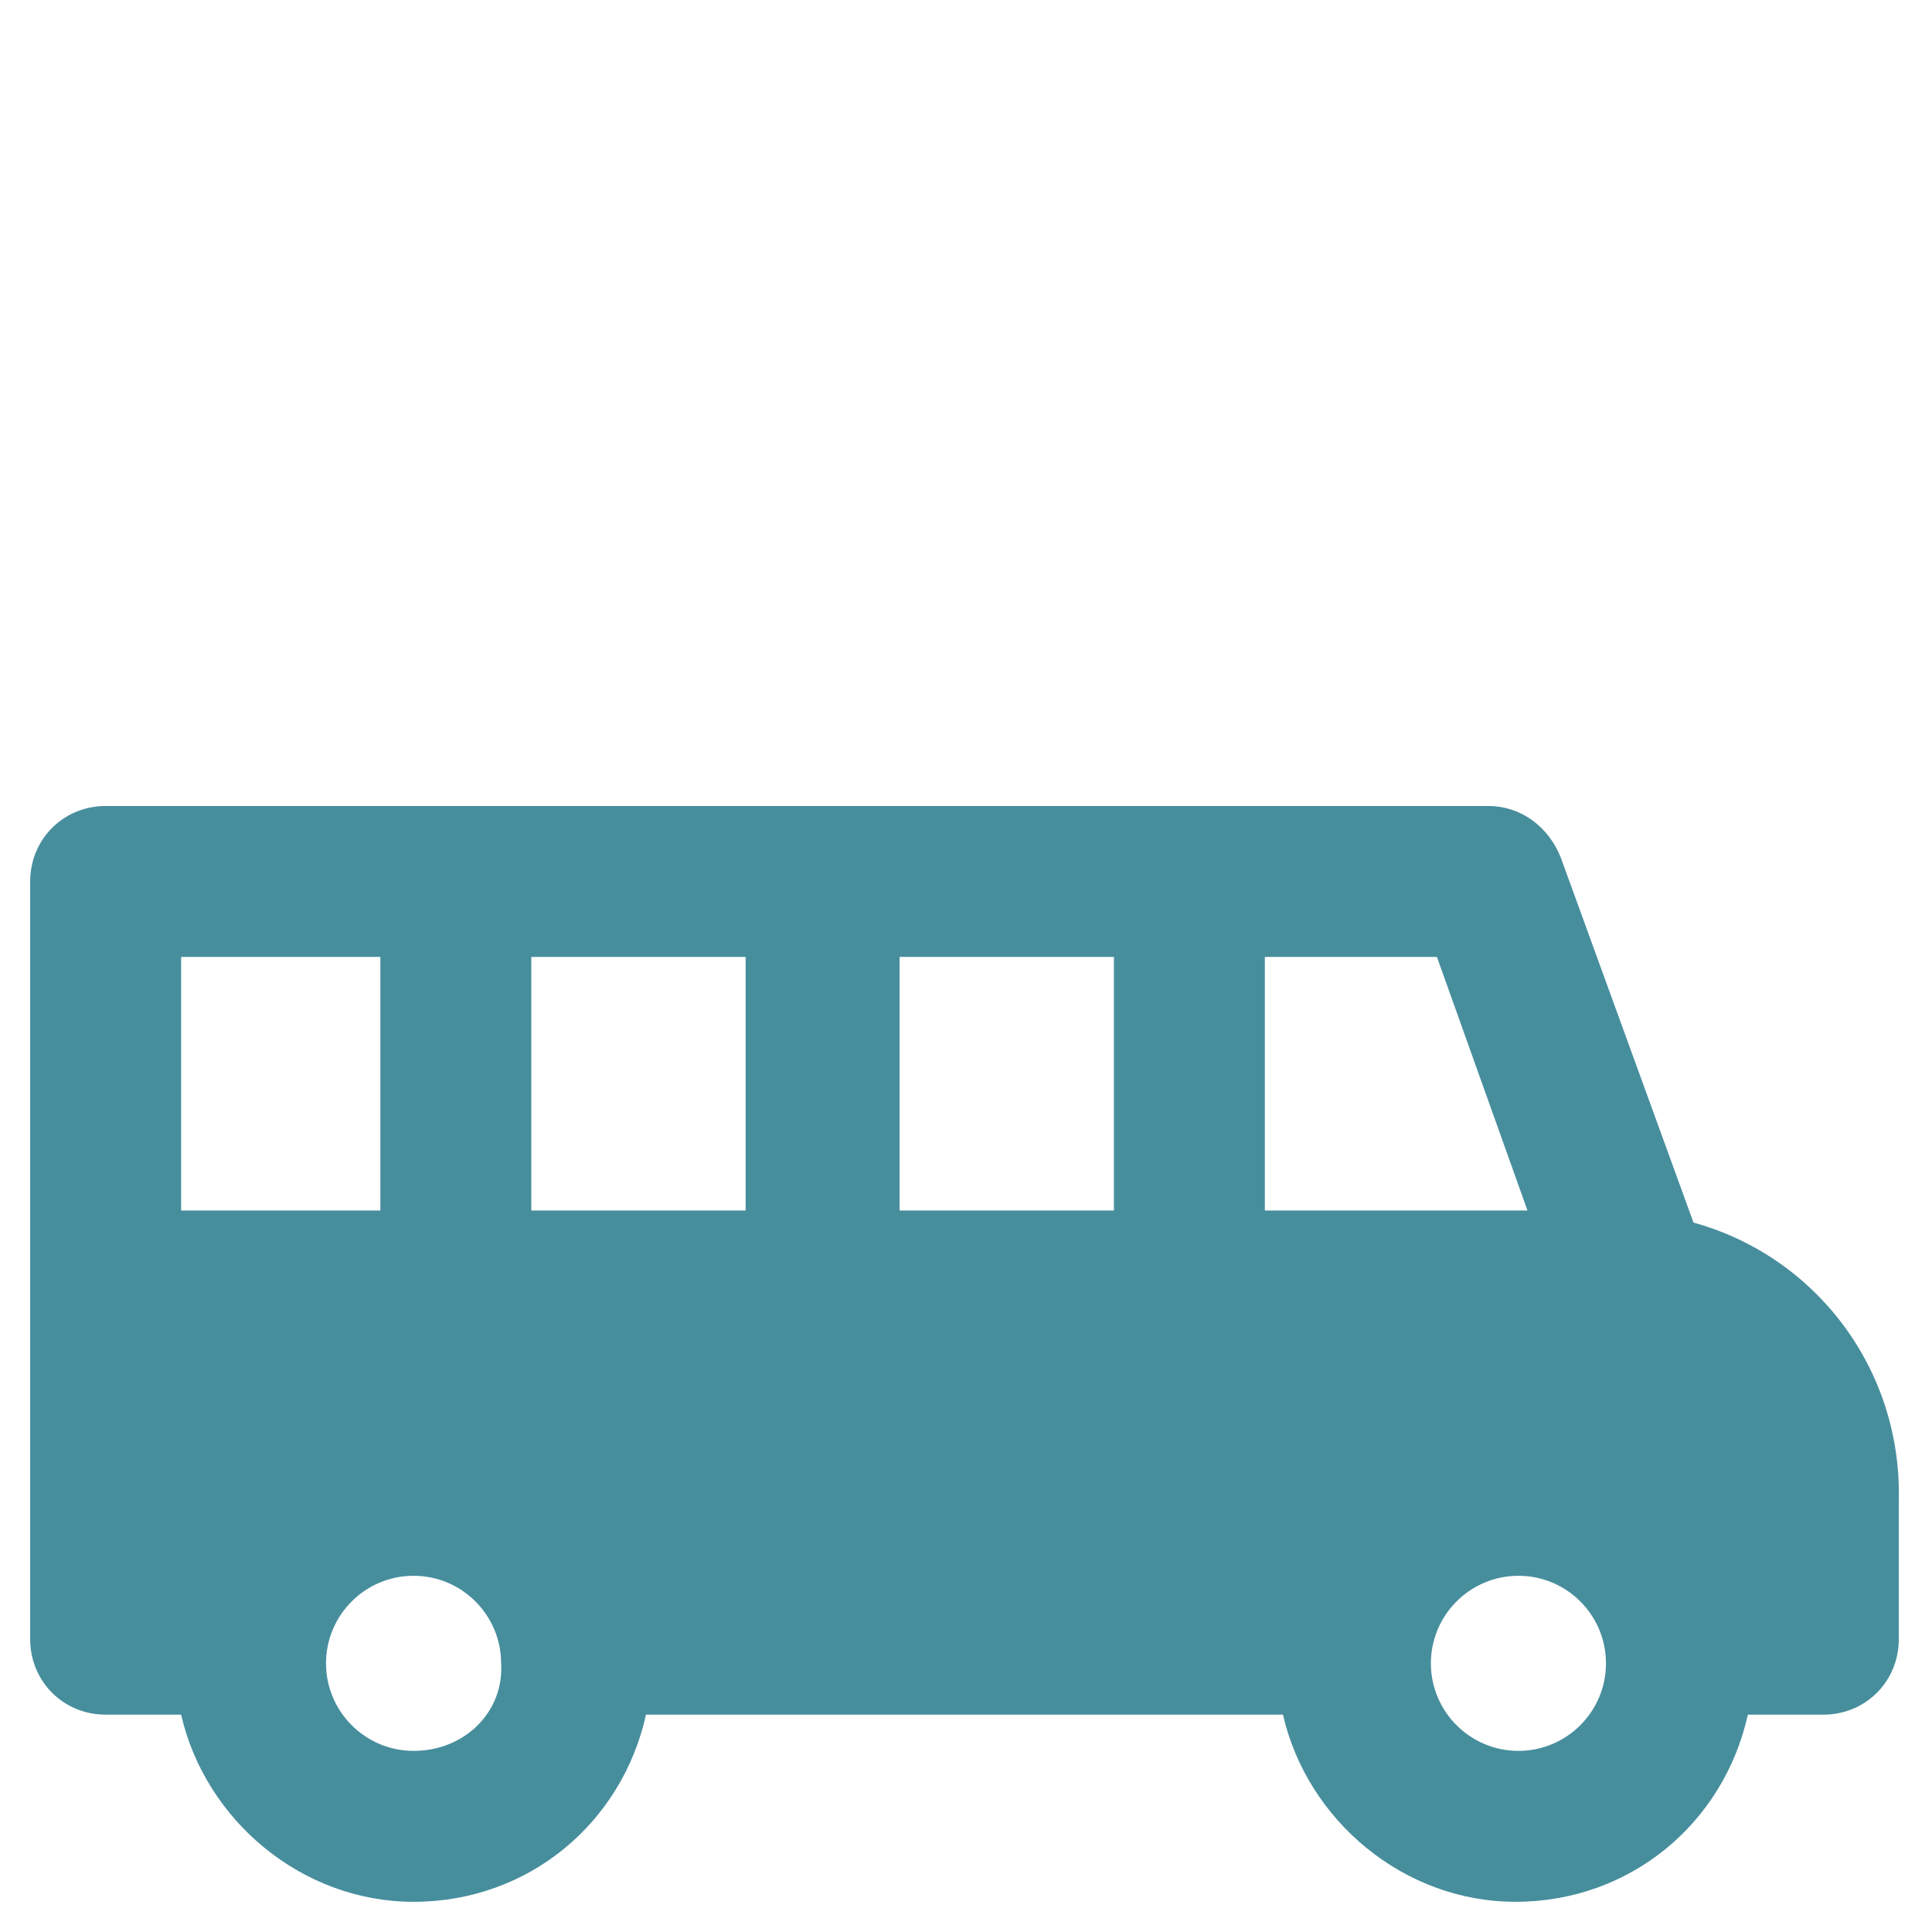 <?xml version="1.0" encoding="utf-8"?>
<!-- Generator: Adobe Illustrator 18.1.1, SVG Export Plug-In . SVG Version: 6.00 Build 0)  -->
<!DOCTYPE svg PUBLIC "-//W3C//DTD SVG 1.1//EN" "http://www.w3.org/Graphics/SVG/1.1/DTD/svg11.dtd">
<svg version="1.1" xmlns="http://www.w3.org/2000/svg" xmlns:xlink="http://www.w3.org/1999/xlink" x="0px" y="0px" width="64px"
	 height="64px" viewBox="0 0 64 64" enable-background="new 0 0 64 64" xml:space="preserve">
<g id="leirit_x5F_retket">
	<path fill="#478E9D" d="M56.1,40.5l-4.4-12.1c-0.4-1-1.3-1.7-2.4-1.7H3.5c-1.4,0-2.5,1.1-2.5,2.5v13.4v11.7c0,1.4,1.1,2.5,2.5,2.5
		H6c0.8,3.5,4,6.2,7.7,6.2c3.8,0,6.9-2.6,7.7-6.2h21.1c0.8,3.5,4,6.2,7.7,6.2c3.8,0,6.9-2.6,7.7-6.2h2.5c1.4,0,2.5-1.1,2.5-2.5v-4.6
		C63,45.3,60.1,41.6,56.1,40.5z M6,40.1v-8.4h6.6v8.4H6z M13.7,58c-1.6,0-2.9-1.3-2.9-2.9c0-1.6,1.3-2.9,2.9-2.9
		c1.6,0,2.9,1.3,2.9,2.9C16.7,56.7,15.4,58,13.7,58z M24.7,40.1h-7.1v-8.4h7.1V40.1z M36.9,40.1h-7.1v-8.4h7.1V40.1z M41.9,40.1
		v-8.4h5.7l3,8.4H41.9z M50.3,58c-1.6,0-2.9-1.3-2.9-2.9c0-1.6,1.3-2.9,2.9-2.9c1.6,0,2.9,1.3,2.9,2.9C53.2,56.7,51.9,58,50.3,58z"
		/>
</g>
<g id="yhteisvastuu">
</g>
<g id="kesatapahtumat">
</g>
<g id="induktiosilmukka">
</g>
<g id="lastenhoitohuone">
</g>
<g id="isa">
</g>
<g id="isa_x5F_wc">
</g>
<g id="tiekirkko">
</g>
<g id="musiikki">
</g>
<g id="kurssit_x5F_luennot">
</g>
<g id="jumalanpalvelus">
</g>
<g id="kohtauspaikka">
</g>
<g id="event_x5F_icon_x5F_euro">
</g>
<g id="hengelliset_x5F_tilaisuudet">
</g>
<g id="konsertti">
</g>
<g id="sururyhma">
</g>
<g id="joulu">
</g>
<g id="paasiainen">
</g>
</svg>
